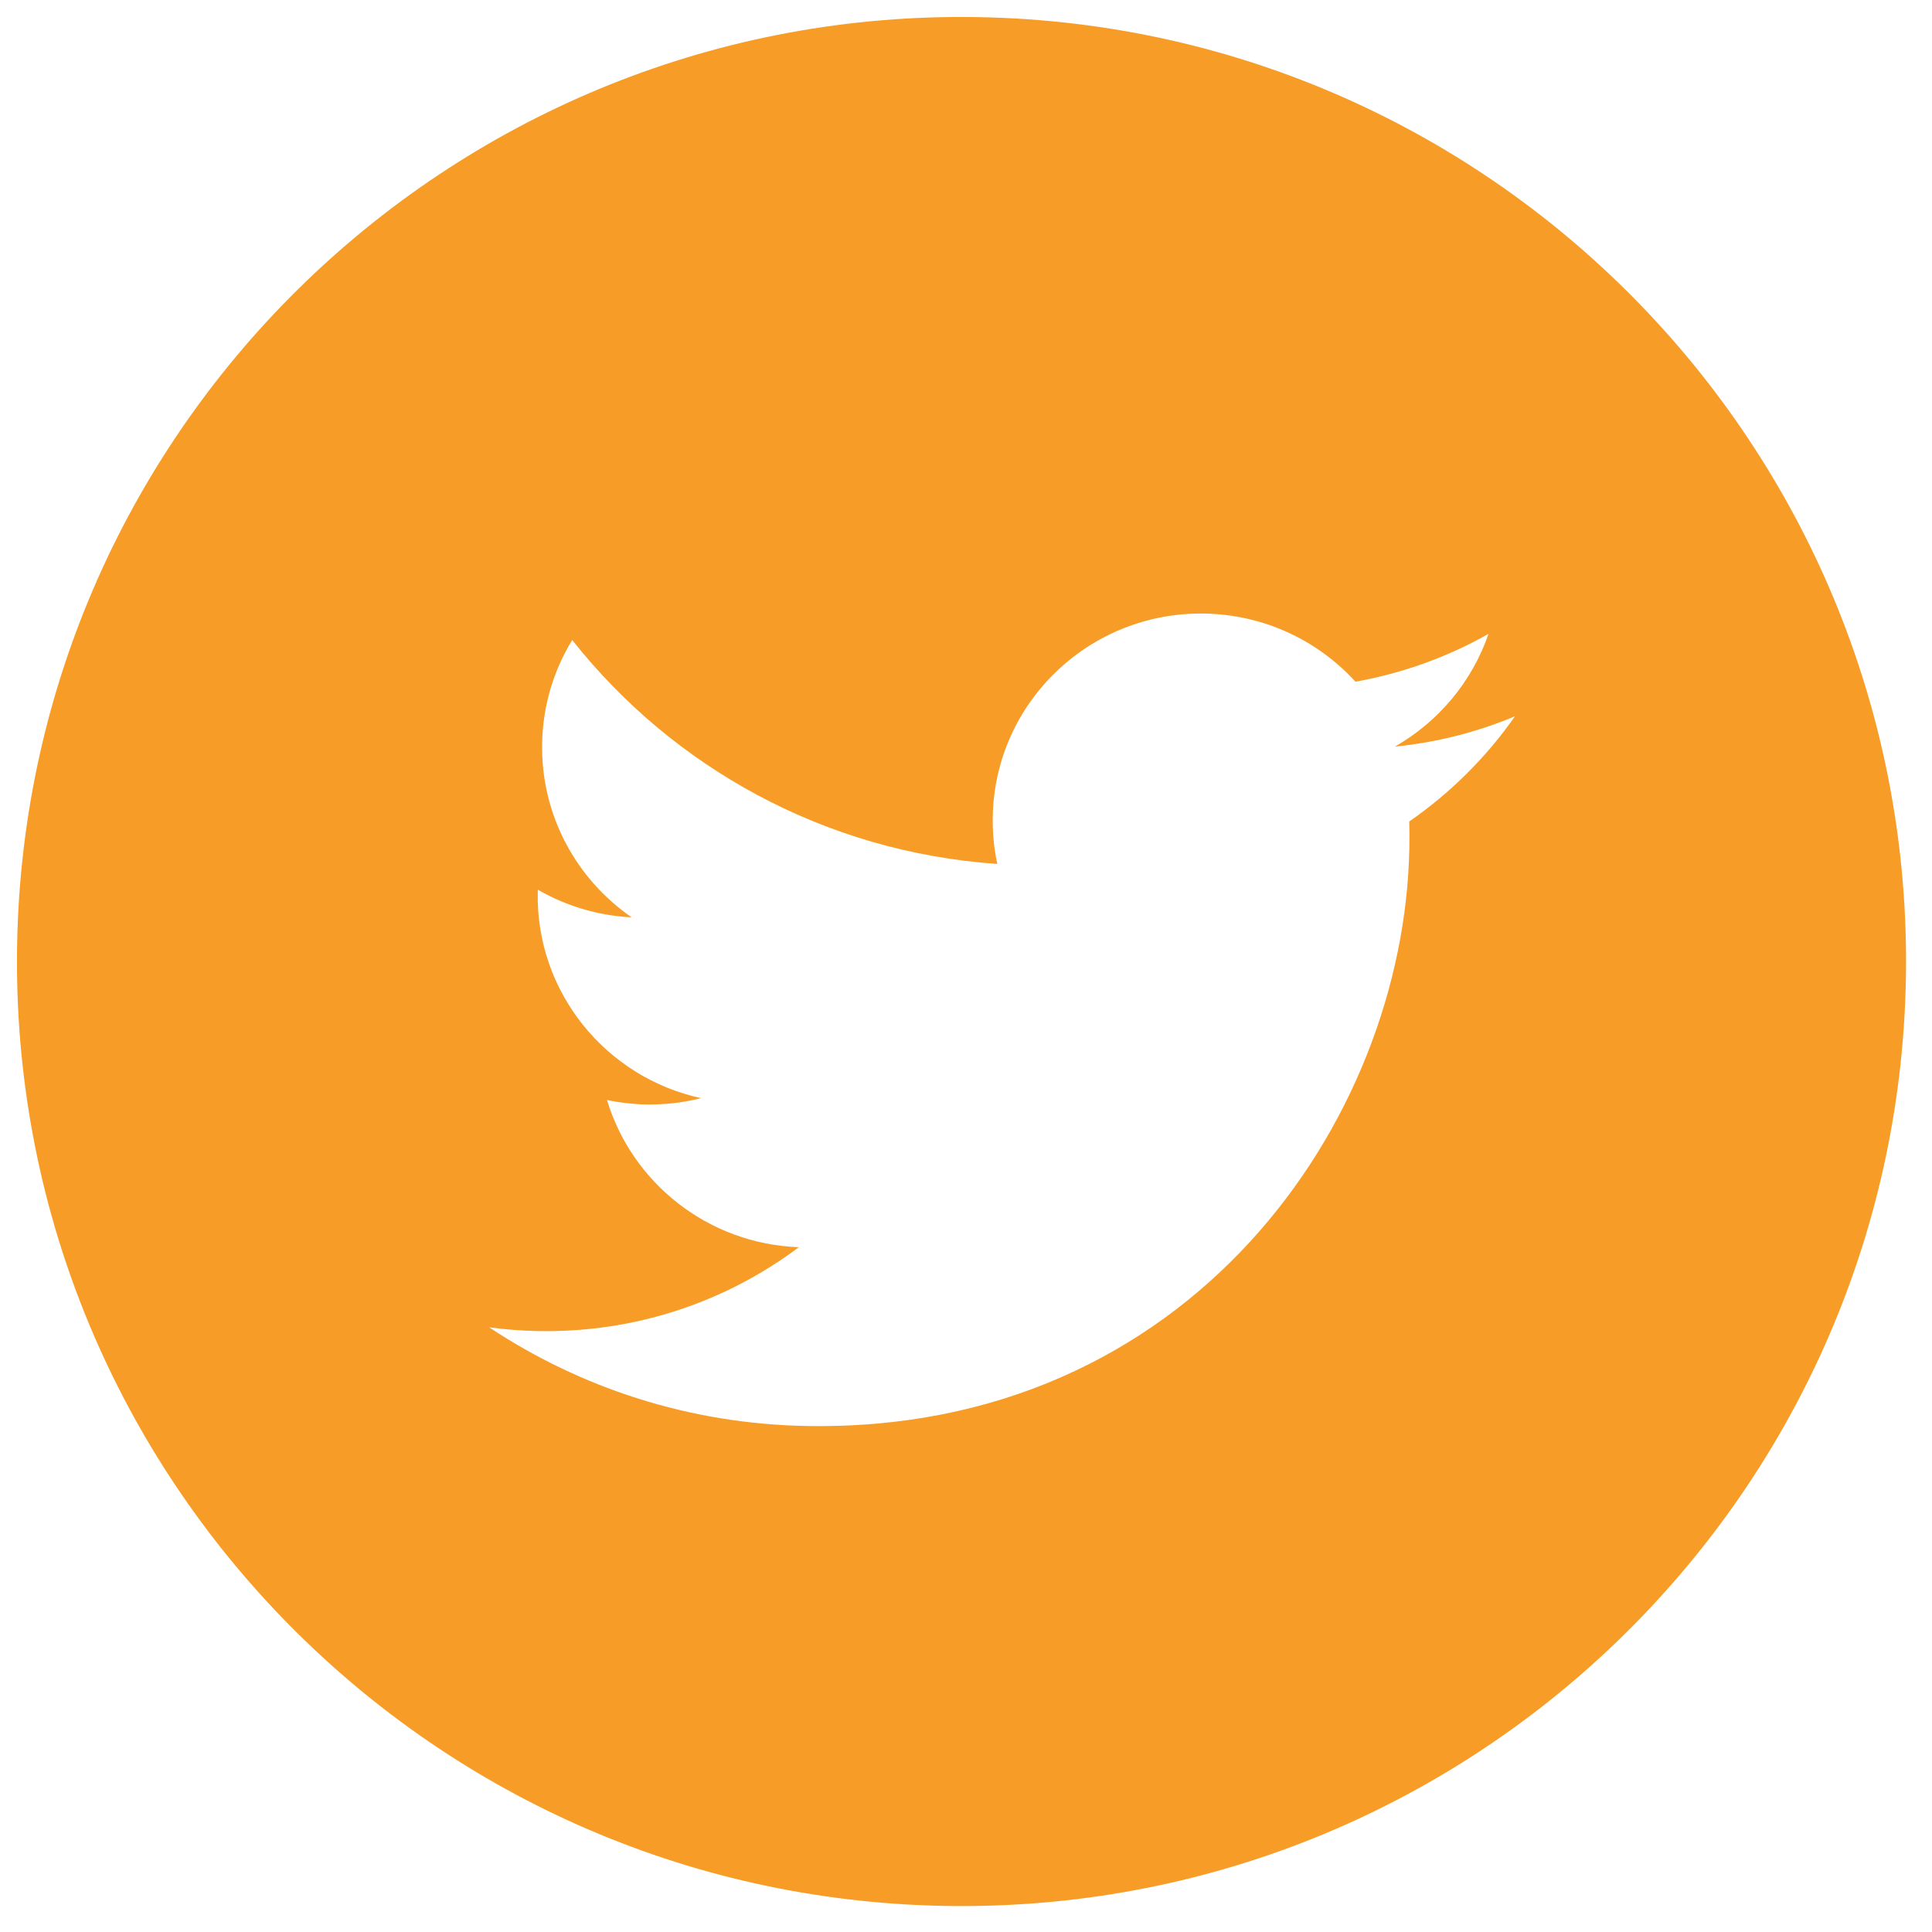 <svg width="45" height="45" viewBox="0 0 45 45" fill="none" xmlns="http://www.w3.org/2000/svg">
<path fill-rule="evenodd" clip-rule="evenodd" d="M21.996 44.392C34.145 44.612 44.171 34.943 44.392 22.794C44.612 10.646 34.943 0.619 22.794 0.399C10.646 0.179 0.619 9.848 0.399 21.996C0.179 34.145 9.848 44.171 21.996 44.392ZM32.826 19.757C32.711 26.123 27.701 33.376 18.784 33.214C16.046 33.165 13.513 32.321 11.392 30.915C11.771 30.967 12.156 30.996 12.547 31.003C14.819 31.044 16.923 30.312 18.606 29.05C16.485 28.972 14.72 27.547 14.138 25.622C14.432 25.683 14.735 25.719 15.047 25.725C15.49 25.733 15.919 25.681 16.328 25.578C14.118 25.097 12.482 23.118 12.525 20.785C12.525 20.764 12.526 20.743 12.527 20.723C13.174 21.096 13.917 21.327 14.712 21.366C13.426 20.479 12.597 18.988 12.627 17.316C12.643 16.434 12.898 15.611 13.328 14.907C15.666 17.865 19.204 19.847 23.229 20.122C23.152 19.767 23.116 19.399 23.123 19.021C23.171 16.361 25.382 14.243 28.059 14.291C29.453 14.317 30.703 14.925 31.571 15.878C32.678 15.681 33.723 15.299 34.67 14.764C34.287 15.882 33.501 16.812 32.49 17.39C33.472 17.292 34.412 17.05 35.287 16.683C34.621 17.637 33.782 18.471 32.824 19.134C32.83 19.34 32.83 19.548 32.826 19.757Z" fill="#F79C26"/>
</svg>
